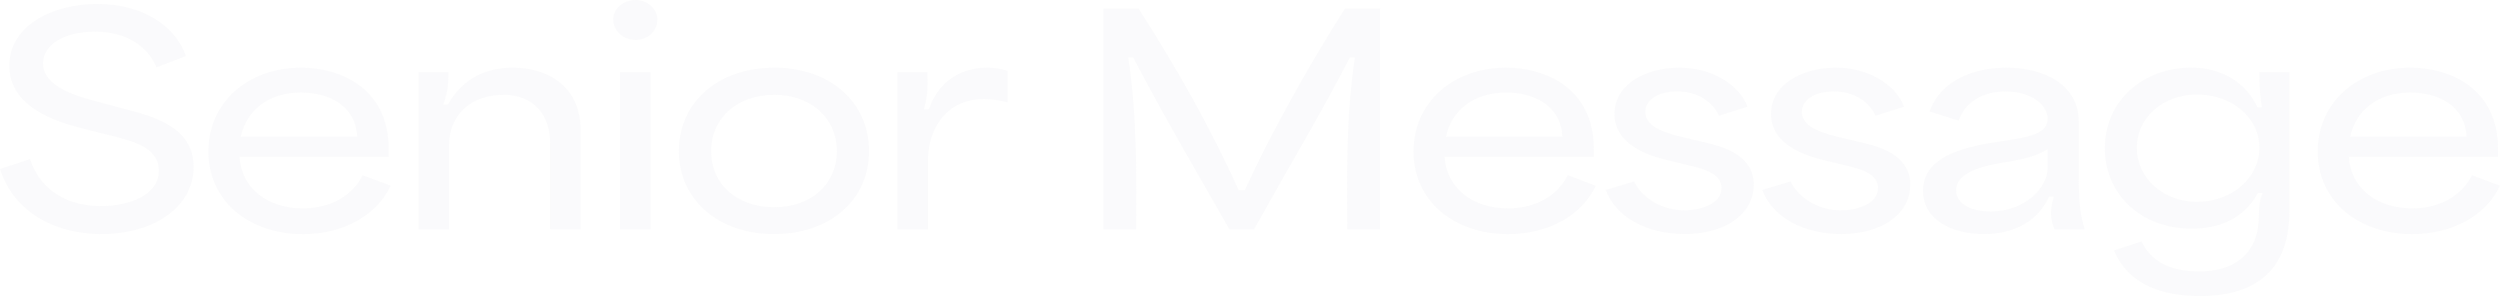 <?xml version="1.0" encoding="UTF-8"?><svg id="_レイヤー_2" xmlns="http://www.w3.org/2000/svg" viewBox="0 0 600.5 71.12"><defs><style>.cls-1{fill:#e7e7ee;}.cls-2{opacity:.2;}</style></defs><g id="_デザイン"><g class="cls-2"><path class="cls-1" d="M0,40.59l7.21-2.38c2.65,8.02,9.59,11.29,17.07,11.29,6.66,0,13.87-2.58,13.87-8.5s-6.94-7.27-12.65-8.7l-5.92-1.5c-5.98-1.56-17.34-4.96-17.34-15.03C2.24,6.25,12.44.95,23.32.95s18.77,5.17,21.35,12.51l-7.07,2.72c-2.18-5.17-7.41-8.57-14.75-8.57s-12.51,3.06-12.51,7.62c0,5.78,8.7,8.02,12.78,9.11l6.32,1.7c6.73,1.77,17.07,4.15,17.07,14.01s-9.79,16.18-22.17,16.18c-10.4,0-20.81-4.69-24.34-15.64Z"/><path class="cls-1" d="M50.05,36.38c0-11.7,9.38-20.13,22.3-20.13,9.38,0,21.01,4.96,21.01,19.45v1.97h-35.83c.48,7.68,6.87,12.38,15.23,12.38,6.94,0,11.97-3.26,14.35-7.96l6.73,2.52c-3.26,7-11.22,11.63-21.08,11.63-12.99,0-22.71-7.96-22.71-19.85ZM85.81,32.84c-.41-7.82-7.28-10.61-13.53-10.61-7.82,0-13.12,4.35-14.42,10.61h27.95Z"/><path class="cls-1" d="M100.5,17.34h7.21c0,2.18,0,4.35-1.22,7.75h1.09c3.74-6.53,9.45-8.84,15.64-8.84,8.09,0,16.25,4.22,16.25,15.09v23.73h-7.34v-20.67c0-7.34-4.49-11.63-11.15-11.63-8.09,0-13.12,5.1-13.12,12.04v20.26h-7.34V17.34Z"/><path class="cls-1" d="M152.66,0c2.92,0,5.24,2.18,5.24,4.69,0,2.79-2.31,4.9-5.24,4.9s-5.37-2.11-5.37-4.9c0-2.52,2.31-4.69,5.37-4.69ZM148.92,17.34h7.34v37.74h-7.34V17.34Z"/><path class="cls-1" d="M163.06,36.31c0-11.76,9.45-20.06,22.91-20.06s22.78,8.3,22.78,20.06-9.45,19.92-22.78,19.92-22.91-8.16-22.91-19.92ZM185.98,49.77c8.91,0,15.03-5.58,15.03-13.46s-6.12-13.53-15.03-13.53-15.16,5.58-15.16,13.53,6.19,13.46,15.16,13.46Z"/><path class="cls-1" d="M215.56,17.34h7.21c0,2.38.34,4.56-.82,8.91h1.16c2.24-6.53,7.55-10,13.94-10,1.56,0,3.33.2,4.96.75v7.62c-1.7-.54-4.15-.82-5.58-.82-10,0-13.53,8.29-13.53,14.69v16.59h-7.34V17.34Z"/><path class="cls-1" d="M265.06,2.04h8.43c8.97,14.01,17.2,28.49,24.07,43.65h1.43c6.66-14.48,15.5-30.12,24.07-43.65h8.43v53.03h-7.89c0-12.44-.41-25.91,1.83-41.27h-1.16c-7.62,14.55-11.01,19.85-23.05,41.27h-5.92c-6.46-11.35-14.69-25.23-23.12-41.27h-1.16c2.24,15.1,1.9,29.37,1.9,41.27h-7.89V2.04Z"/><path class="cls-1" d="M339.52,36.38c0-11.7,9.38-20.13,22.3-20.13,9.38,0,21.01,4.96,21.01,19.45v1.97h-35.83c.48,7.68,6.87,12.38,15.23,12.38,6.94,0,11.97-3.26,14.35-7.96l6.73,2.52c-3.26,7-11.22,11.63-21.08,11.63-12.99,0-22.71-7.96-22.71-19.85ZM375.28,32.84c-.41-7.82-7.28-10.61-13.53-10.61-7.82,0-13.12,4.35-14.41,10.61h27.95Z"/><path class="cls-1" d="M385.69,45.62l6.8-2.04c2.24,4.49,7.28,6.94,12.1,6.94,3.4,0,8.91-1.29,8.91-5.37,0-3.6-4.62-4.69-8.5-5.58l-4.49-1.09c-4.56-1.09-12.71-3.74-12.71-11.08s7.75-11.15,15.57-11.15,14.42,4.08,16.39,9.38l-6.87,2.18c-1.36-3.06-4.76-5.85-10-5.85-4.42,0-7.68,1.9-7.68,4.96,0,3.81,5.58,5.24,9.66,6.19l4.01.95c4.28.95,12.38,2.86,12.38,10.33,0,6.94-6.73,11.83-16.59,11.83-9.32,0-16.66-4.21-18.97-10.61Z"/><path class="cls-1" d="M423.29,45.62l6.8-2.04c2.24,4.49,7.28,6.94,12.1,6.94,3.4,0,8.91-1.29,8.91-5.37,0-3.6-4.62-4.69-8.5-5.58l-4.49-1.09c-4.55-1.09-12.71-3.74-12.71-11.08s7.75-11.15,15.57-11.15,14.41,4.08,16.39,9.38l-6.87,2.18c-1.36-3.06-4.76-5.85-10-5.85-4.42,0-7.68,1.9-7.68,4.96,0,3.81,5.58,5.24,9.65,6.19l4.01.95c4.28.95,12.38,2.86,12.38,10.33,0,6.94-6.73,11.83-16.59,11.83-9.32,0-16.66-4.21-18.97-10.61Z"/><path class="cls-1" d="M461.92,45.83c0-7.28,7.41-9.93,15.77-11.42,7.48-1.29,14.14-1.5,14.14-5.85,0-3.47-4.01-6.59-10.13-6.59-5.44,0-9.66,2.52-11.22,7l-7-2.18c2.65-7.55,10.74-10.54,18.43-10.54,9.31,0,17.41,4.22,17.41,12.99v14.07c0,6.19.54,8.77,1.43,11.76h-7.28c-.82-2.11-1.29-4.08-.14-7.82h-1.16c-2.45,5.51-7.96,8.97-15.64,8.97s-14.62-3.4-14.62-10.4ZM478.17,50.79c8.43,0,13.67-5.92,13.67-10.4v-4.56c-2.72,1.63-4.9,2.24-10.13,3.13-4.49.75-11.83,2.11-11.83,6.73,0,3.26,3.47,5.1,8.29,5.1Z"/><path class="cls-1" d="M507.75,60.17l6.66-2.18c2.18,4.62,6.53,7.21,14.01,7.21s14.14-3.67,14.14-13.26c0-1.84.2-4.15.95-5.58h-1.16c-3.4,6.25-9.38,8.57-15.84,8.57-12.71,0-20.94-8.7-20.94-19.31,0-11.35,9.11-19.38,20.81-19.38,7.07,0,13.12,3.47,15.84,9.52h1.09c-.61-3.67-.61-6.05-.61-8.43h7.21v33.45c0,15.37-9.59,20.33-21.42,20.33-8.91,0-17.07-2.52-20.74-10.95ZM527.74,48.48c8.29,0,14.96-5.71,14.96-12.99s-6.66-12.78-14.96-12.78-14.48,5.64-14.48,12.78,6.19,12.99,14.48,12.99Z"/><path class="cls-1" d="M556.71,36.38c0-11.7,9.38-20.13,22.3-20.13,9.38,0,21.01,4.96,21.01,19.45v1.97h-35.83c.48,7.68,6.87,12.38,15.23,12.38,6.94,0,11.97-3.26,14.35-7.96l6.73,2.52c-3.26,7-11.22,11.63-21.08,11.63-12.99,0-22.71-7.96-22.71-19.85ZM592.47,32.84c-.41-7.82-7.28-10.61-13.53-10.61-7.82,0-13.12,4.35-14.41,10.61h27.95Z"/></g></g></svg>